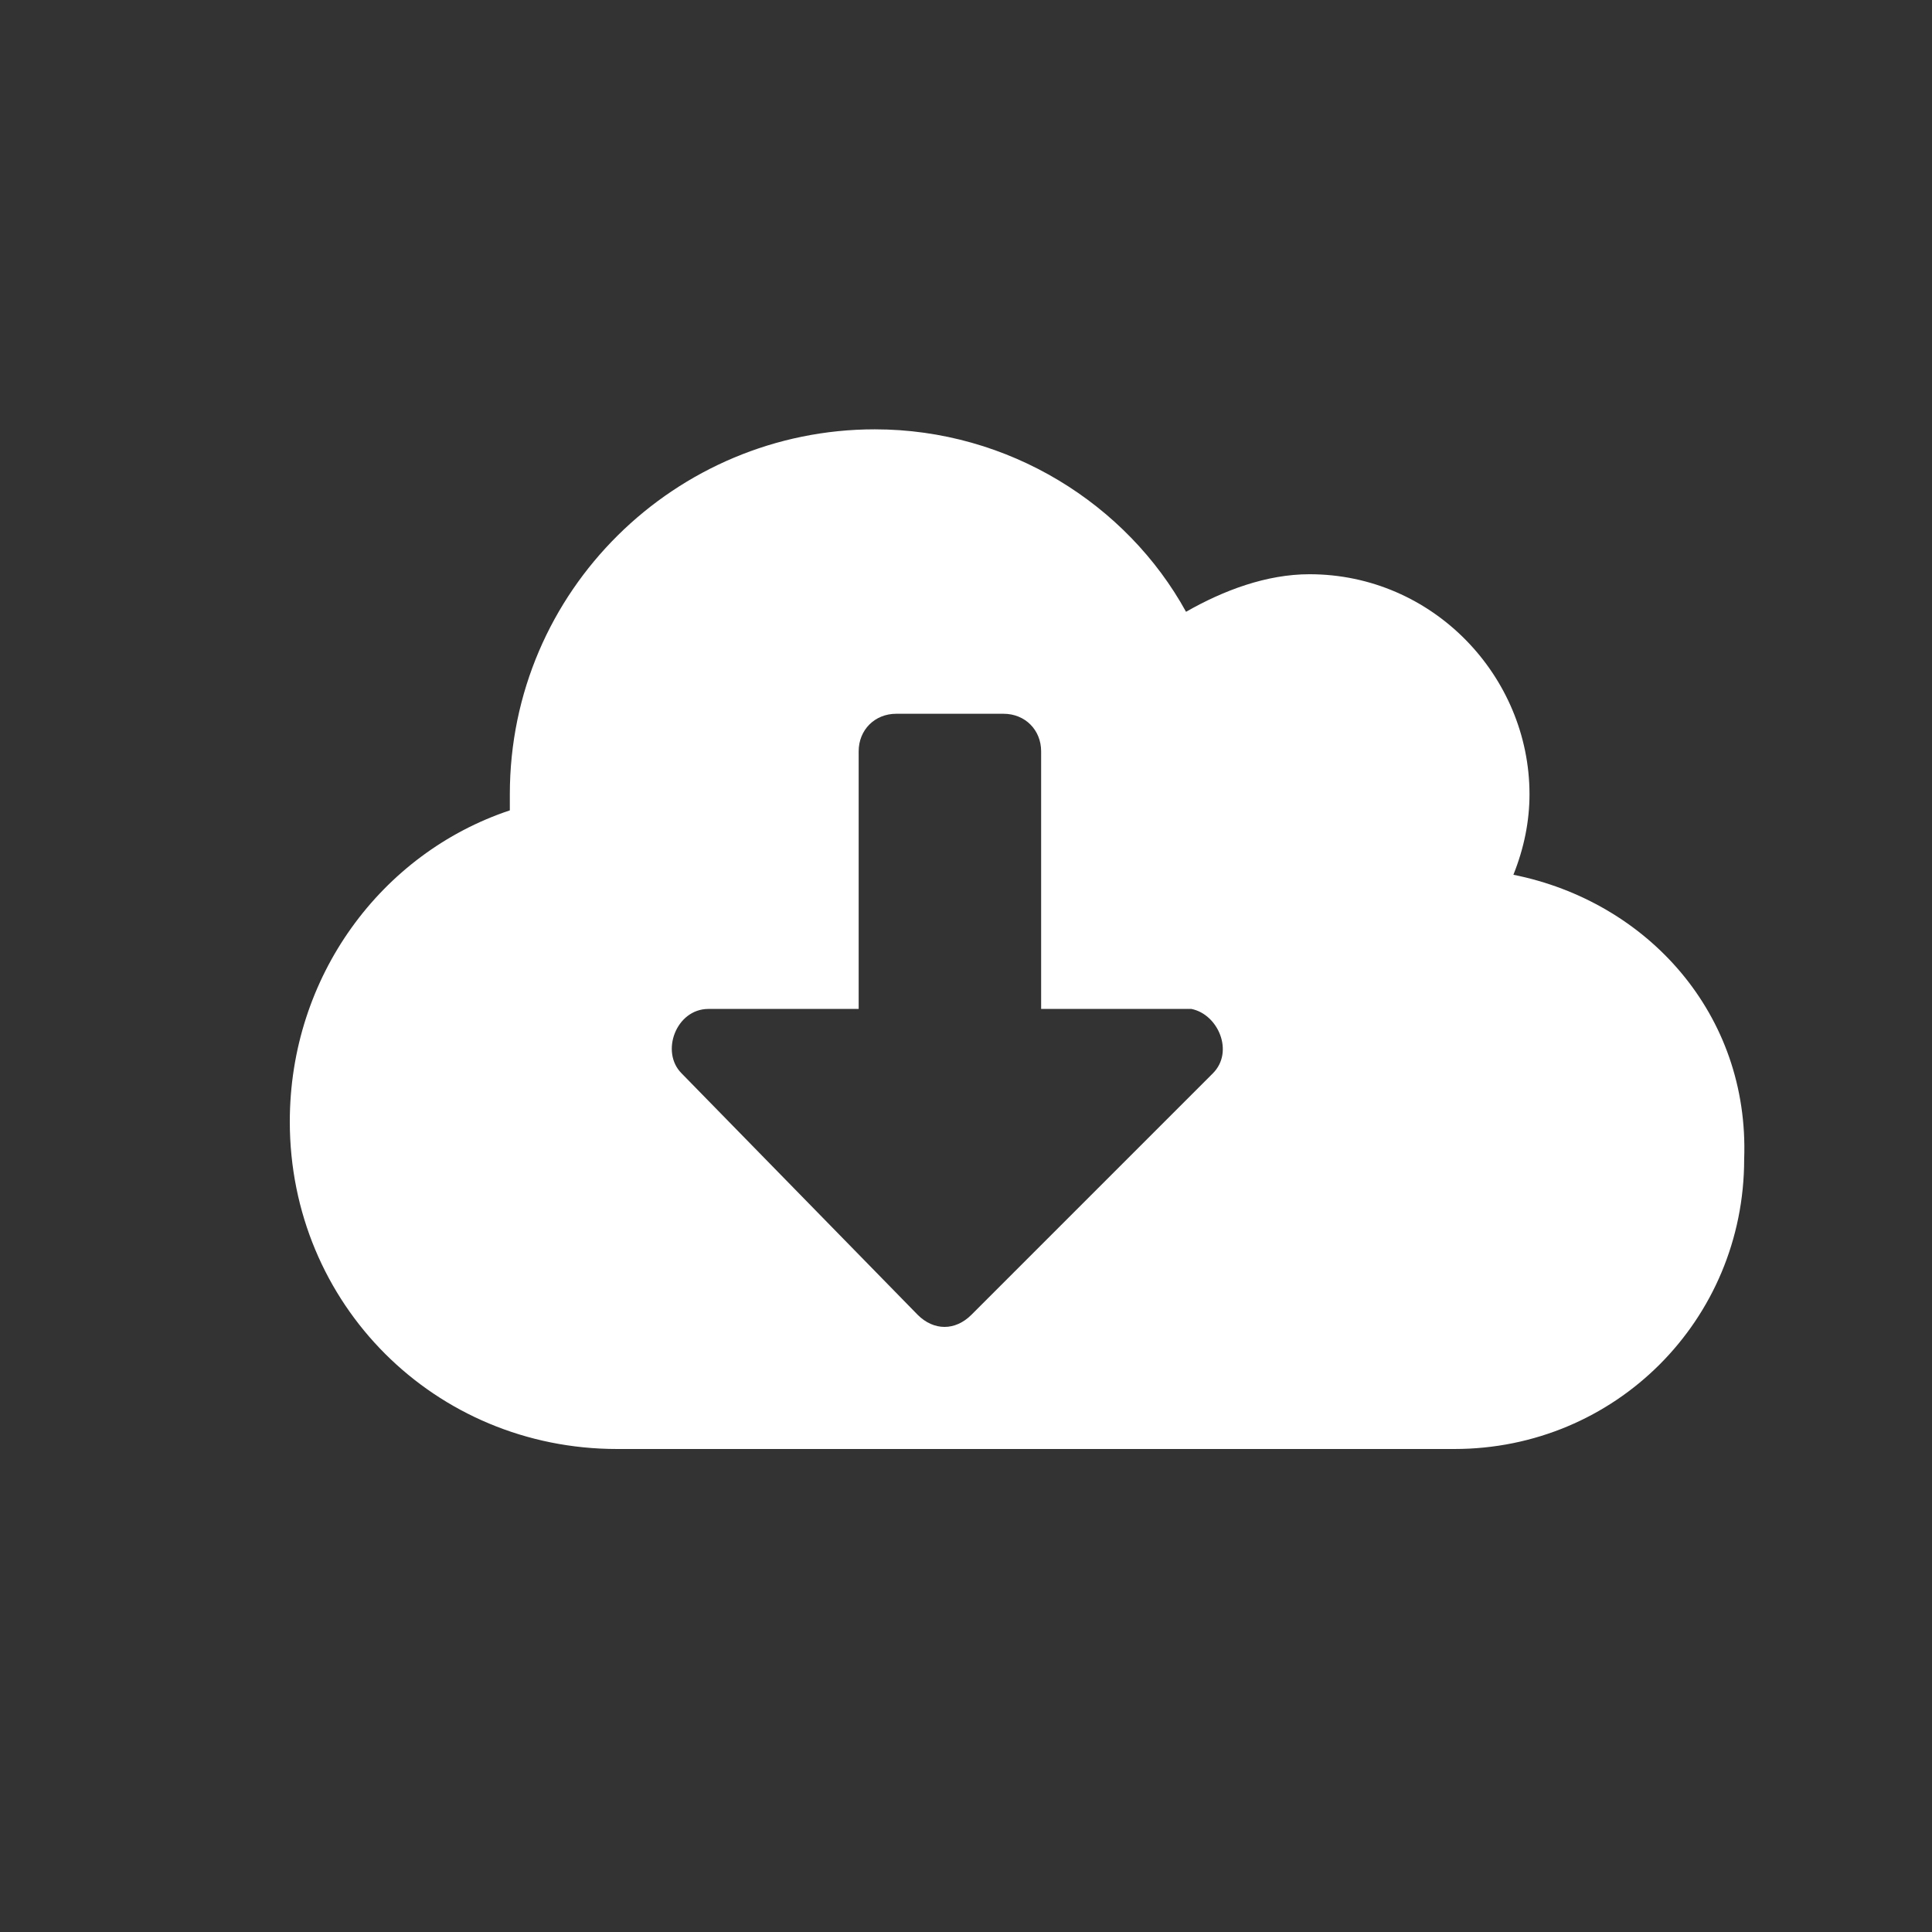 <?xml version="1.0" encoding="utf-8"?>
<!-- Generator: Adobe Illustrator 23.0.4, SVG Export Plug-In . SVG Version: 6.00 Build 0)  -->
<svg version="1.1" xmlns="http://www.w3.org/2000/svg" xmlns:xlink="http://www.w3.org/1999/xlink" x="0px" y="0px"
	 viewBox="0 0 36 36" style="enable-background:new 0 0 36 36;" xml:space="preserve">
<rect x="0" y="0" width="36" height="36" fill="#333333" stroke="none"/>
<style type="text/css">
	.st0{fill:#00D95F;}
	.st1{fill:#F7650F;}
	.st2{fill:#505050;}
	.st3{fill:#F77737;}
	.st4{fill:#D948DD;}
	.st5{fill:#0FB5EE;}
	.st6{fill:#475993;}
	.st7{fill:#FF3446;}
	.st8{fill:#FFD119;}
	.st9{fill:#00FF6F;}
	.st10{fill:#FF6F19;}
	.st11{fill:#767676;}
	.st12{fill:#FF884D;}
	.st13{fill:#FA53FF;}
	.st14{fill:#10C2FF;}
	.st15{fill:#5970B9;}
	.st16{fill:#FF4757;}
	.st17{fill:#FFDC4D;}
	.st18{fill:#FFFFFF;}
</style>
<g id="Ebene_1">
	<path class="st18" d="M28.2,16.3c0.2-0.5,0.3-1,0.3-1.5c0-2.2-1.8-4.1-4.1-4.1c-0.8,0-1.6,0.3-2.3,0.7C21,9.4,18.8,8,16.3,8
		c-3.7,0-6.8,3-6.8,6.8c0,0.1,0,0.2,0,0.3c-2.4,0.8-4.1,3.1-4.1,5.8c0,3.4,2.7,6.1,6.1,6.1h15.6c3,0,5.4-2.4,5.4-5.4
		C32.6,18.9,30.7,16.8,28.2,16.3z M22.6,20l-4.5,4.5c-0.3,0.3-0.7,0.3-1,0L12.7,20c-0.4-0.4-0.1-1.2,0.5-1.2h2.8v-4.8
		c0-0.4,0.3-0.7,0.7-0.7h2c0.4,0,0.7,0.3,0.7,0.7v4.8h2.8C22.7,18.9,23,19.6,22.6,20z"/>
</g>
<g id="Ebene_2">
</g>
</svg>
